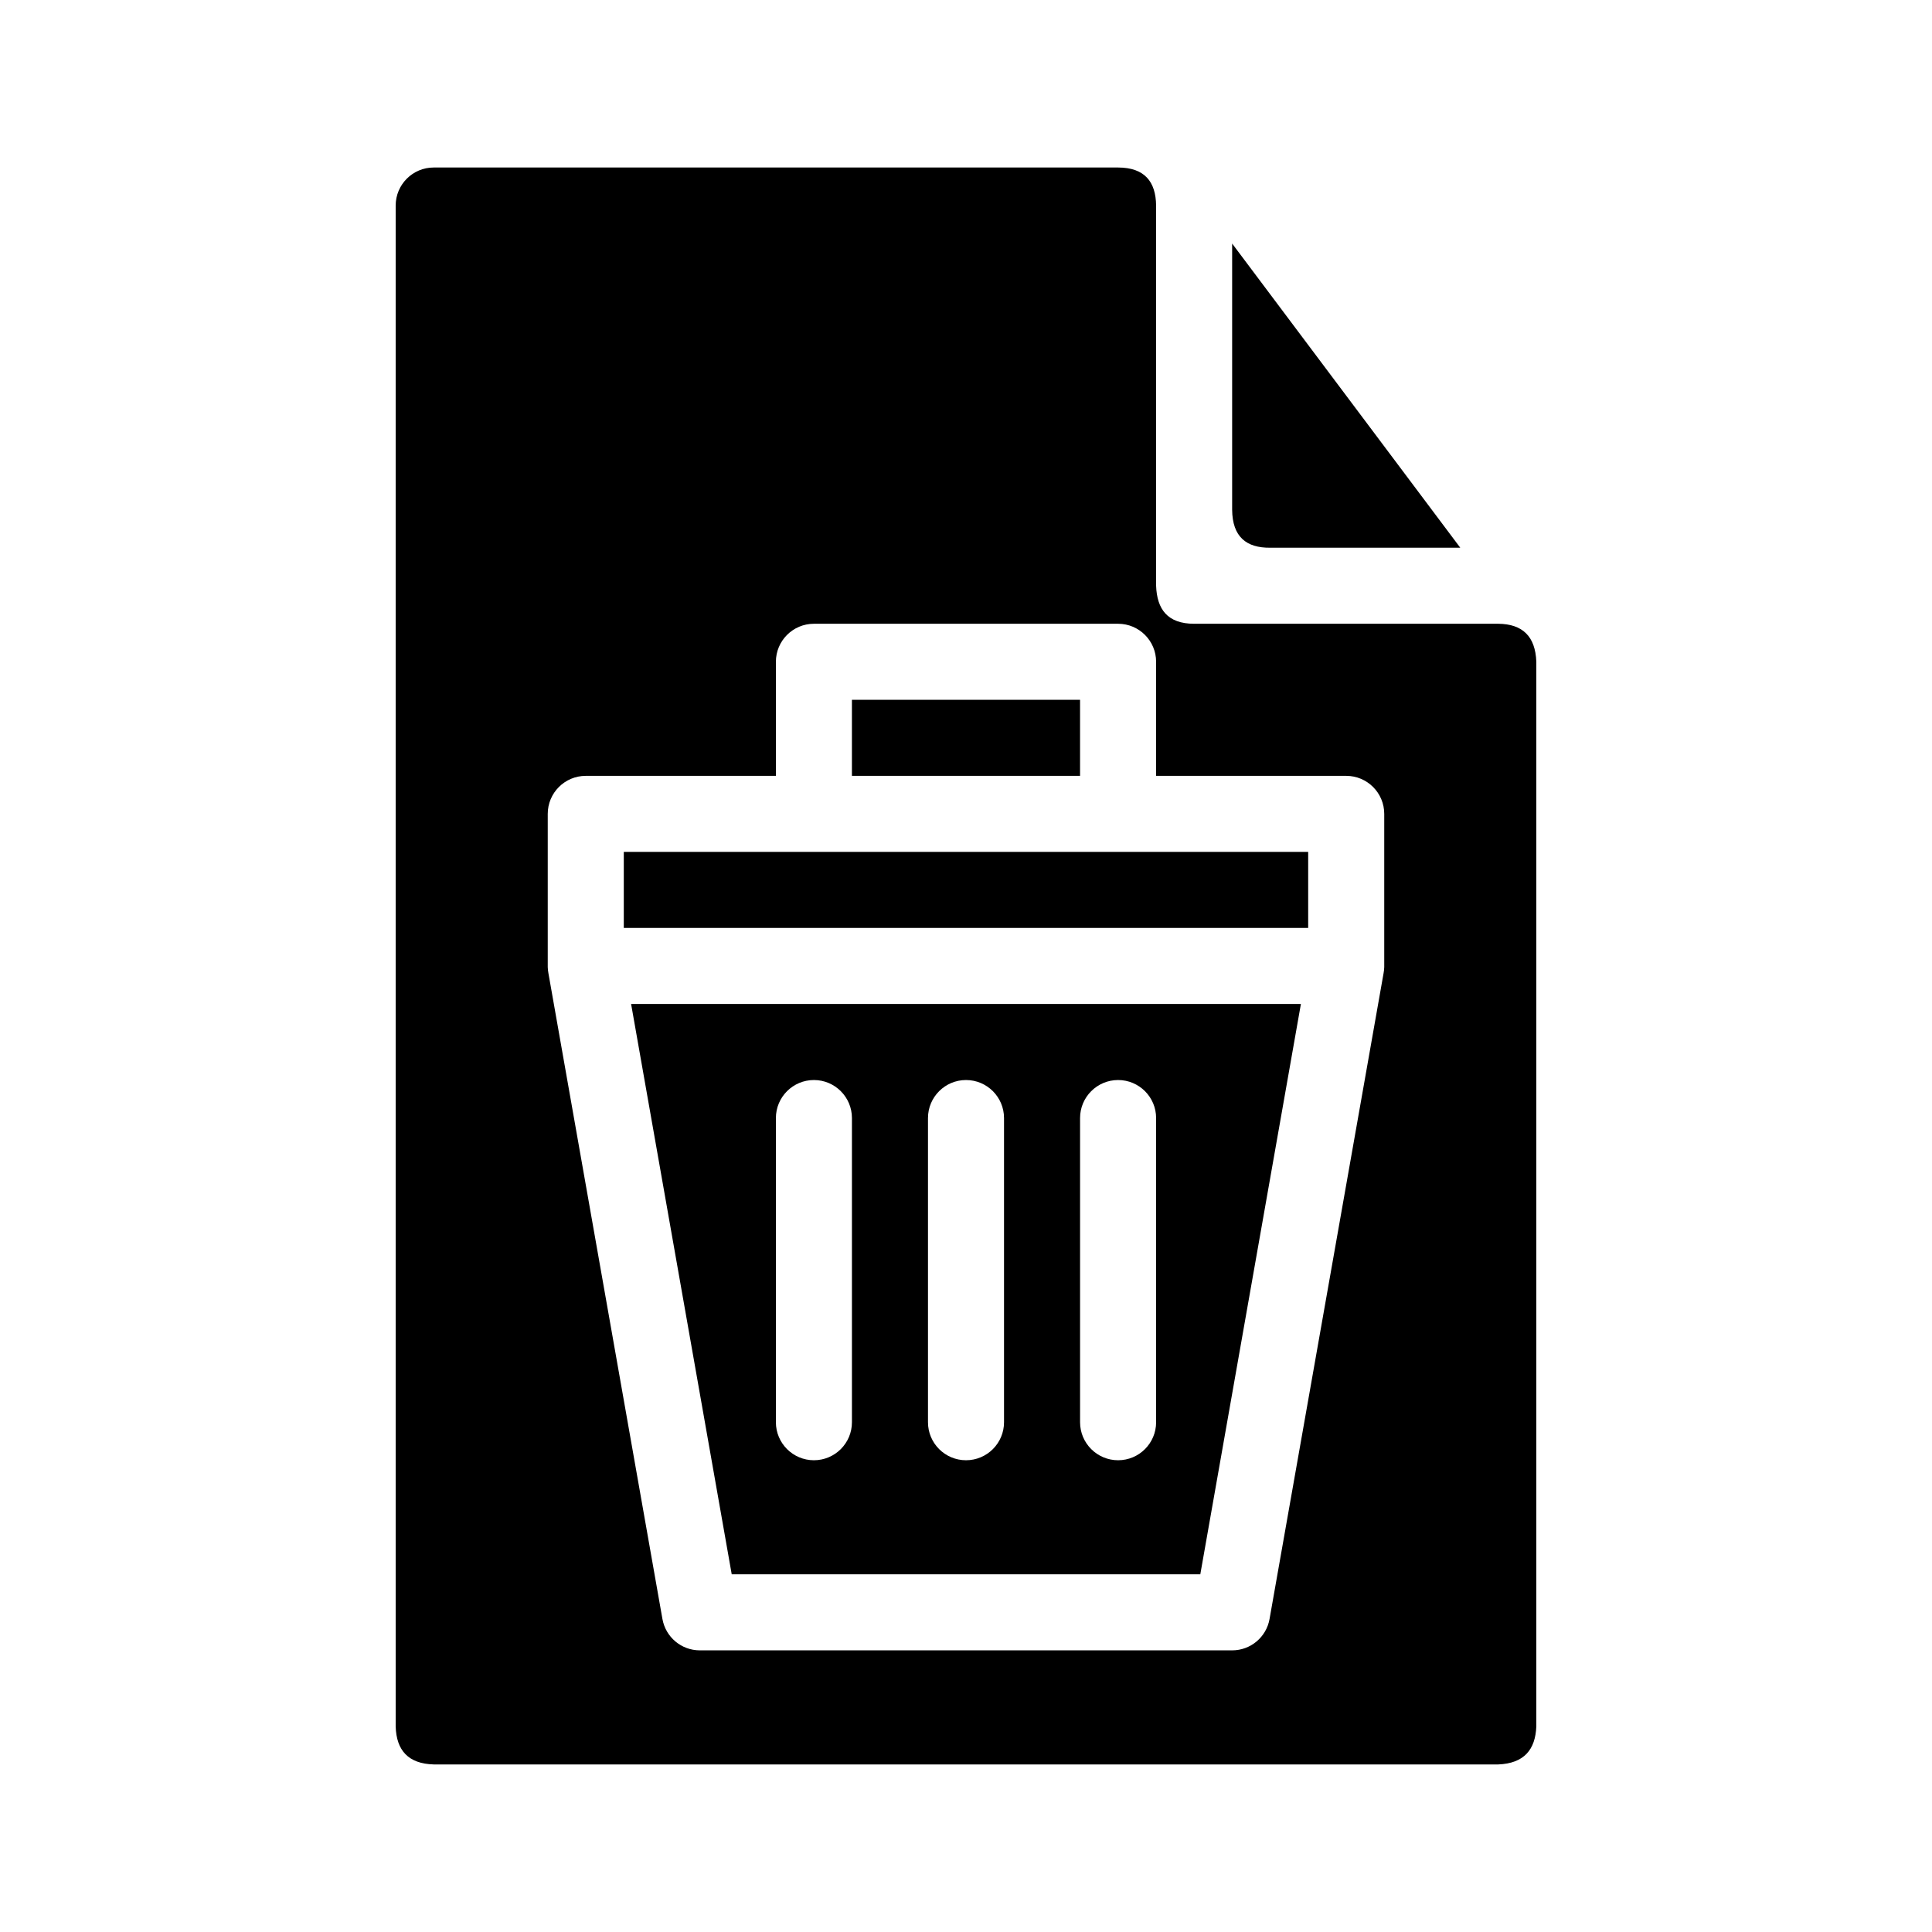 <?xml version="1.0" encoding="UTF-8"?>
<!-- Uploaded to: ICON Repo, www.svgrepo.com, Generator: ICON Repo Mixer Tools -->
<svg fill="#000000" width="800px" height="800px" version="1.1" viewBox="144 144 512 512" xmlns="http://www.w3.org/2000/svg">
 <path d="m551.14 601.52c-0.242 6.086-3.184 9.793-10.074 10.074h-282.13c-6.711-0.18-9.898-3.707-10.078-10.074v-403.05c0-5.562 4.516-10.078 10.078-10.078h181.37c7.012 0.02 9.996 3.727 10.074 10.078v100.76c0.223 6.207 3.004 10.074 10.078 10.074h80.609c6.367 0.062 9.832 3.285 10.074 10.078zm-201.52-251.91v-30.227c0-5.562 4.516-10.078 10.078-10.078h80.609c5.562 0 10.074 4.516 10.074 10.078v30.227h50.383c5.562 0 10.074 4.516 10.074 10.078v40.605c-0.02 0.562-0.078 1.109-0.18 1.633l-30.211 171.11c-0.844 4.816-5.016 8.324-9.914 8.324h-141.07c-4.898 0-9.066-3.508-9.914-8.324l-30.211-171.11c-0.098-0.523-0.16-1.07-0.18-1.633v-40.605c0-5.562 4.516-10.078 10.078-10.078zm-38.371 60.457 26.664 151.14h124.18l26.66-151.14zm58.523 30.23c0-5.562-4.516-10.078-10.074-10.078-5.562 0-10.078 4.516-10.078 10.078v80.609c0 5.562 4.516 10.074 10.078 10.074 5.559 0 10.074-4.512 10.074-10.074zm40.305 0c0-5.562-4.512-10.078-10.074-10.078s-10.078 4.516-10.078 10.078v80.609c0 5.562 4.516 10.074 10.078 10.074s10.074-4.512 10.074-10.074zm40.305 0c0-5.562-4.512-10.078-10.074-10.078s-10.078 4.516-10.078 10.078v80.609c0 5.562 4.516 10.074 10.078 10.074s10.074-4.512 10.074-10.074zm-141.07-70.535v20.152h181.37v-20.152zm60.457-40.305v20.152h60.457v-20.152zm110.84-40.305h50.379l-60.457-80.609v70.535c0.062 7.234 3.809 10.137 10.078 10.074z" fill-rule="evenodd"/>
</svg>